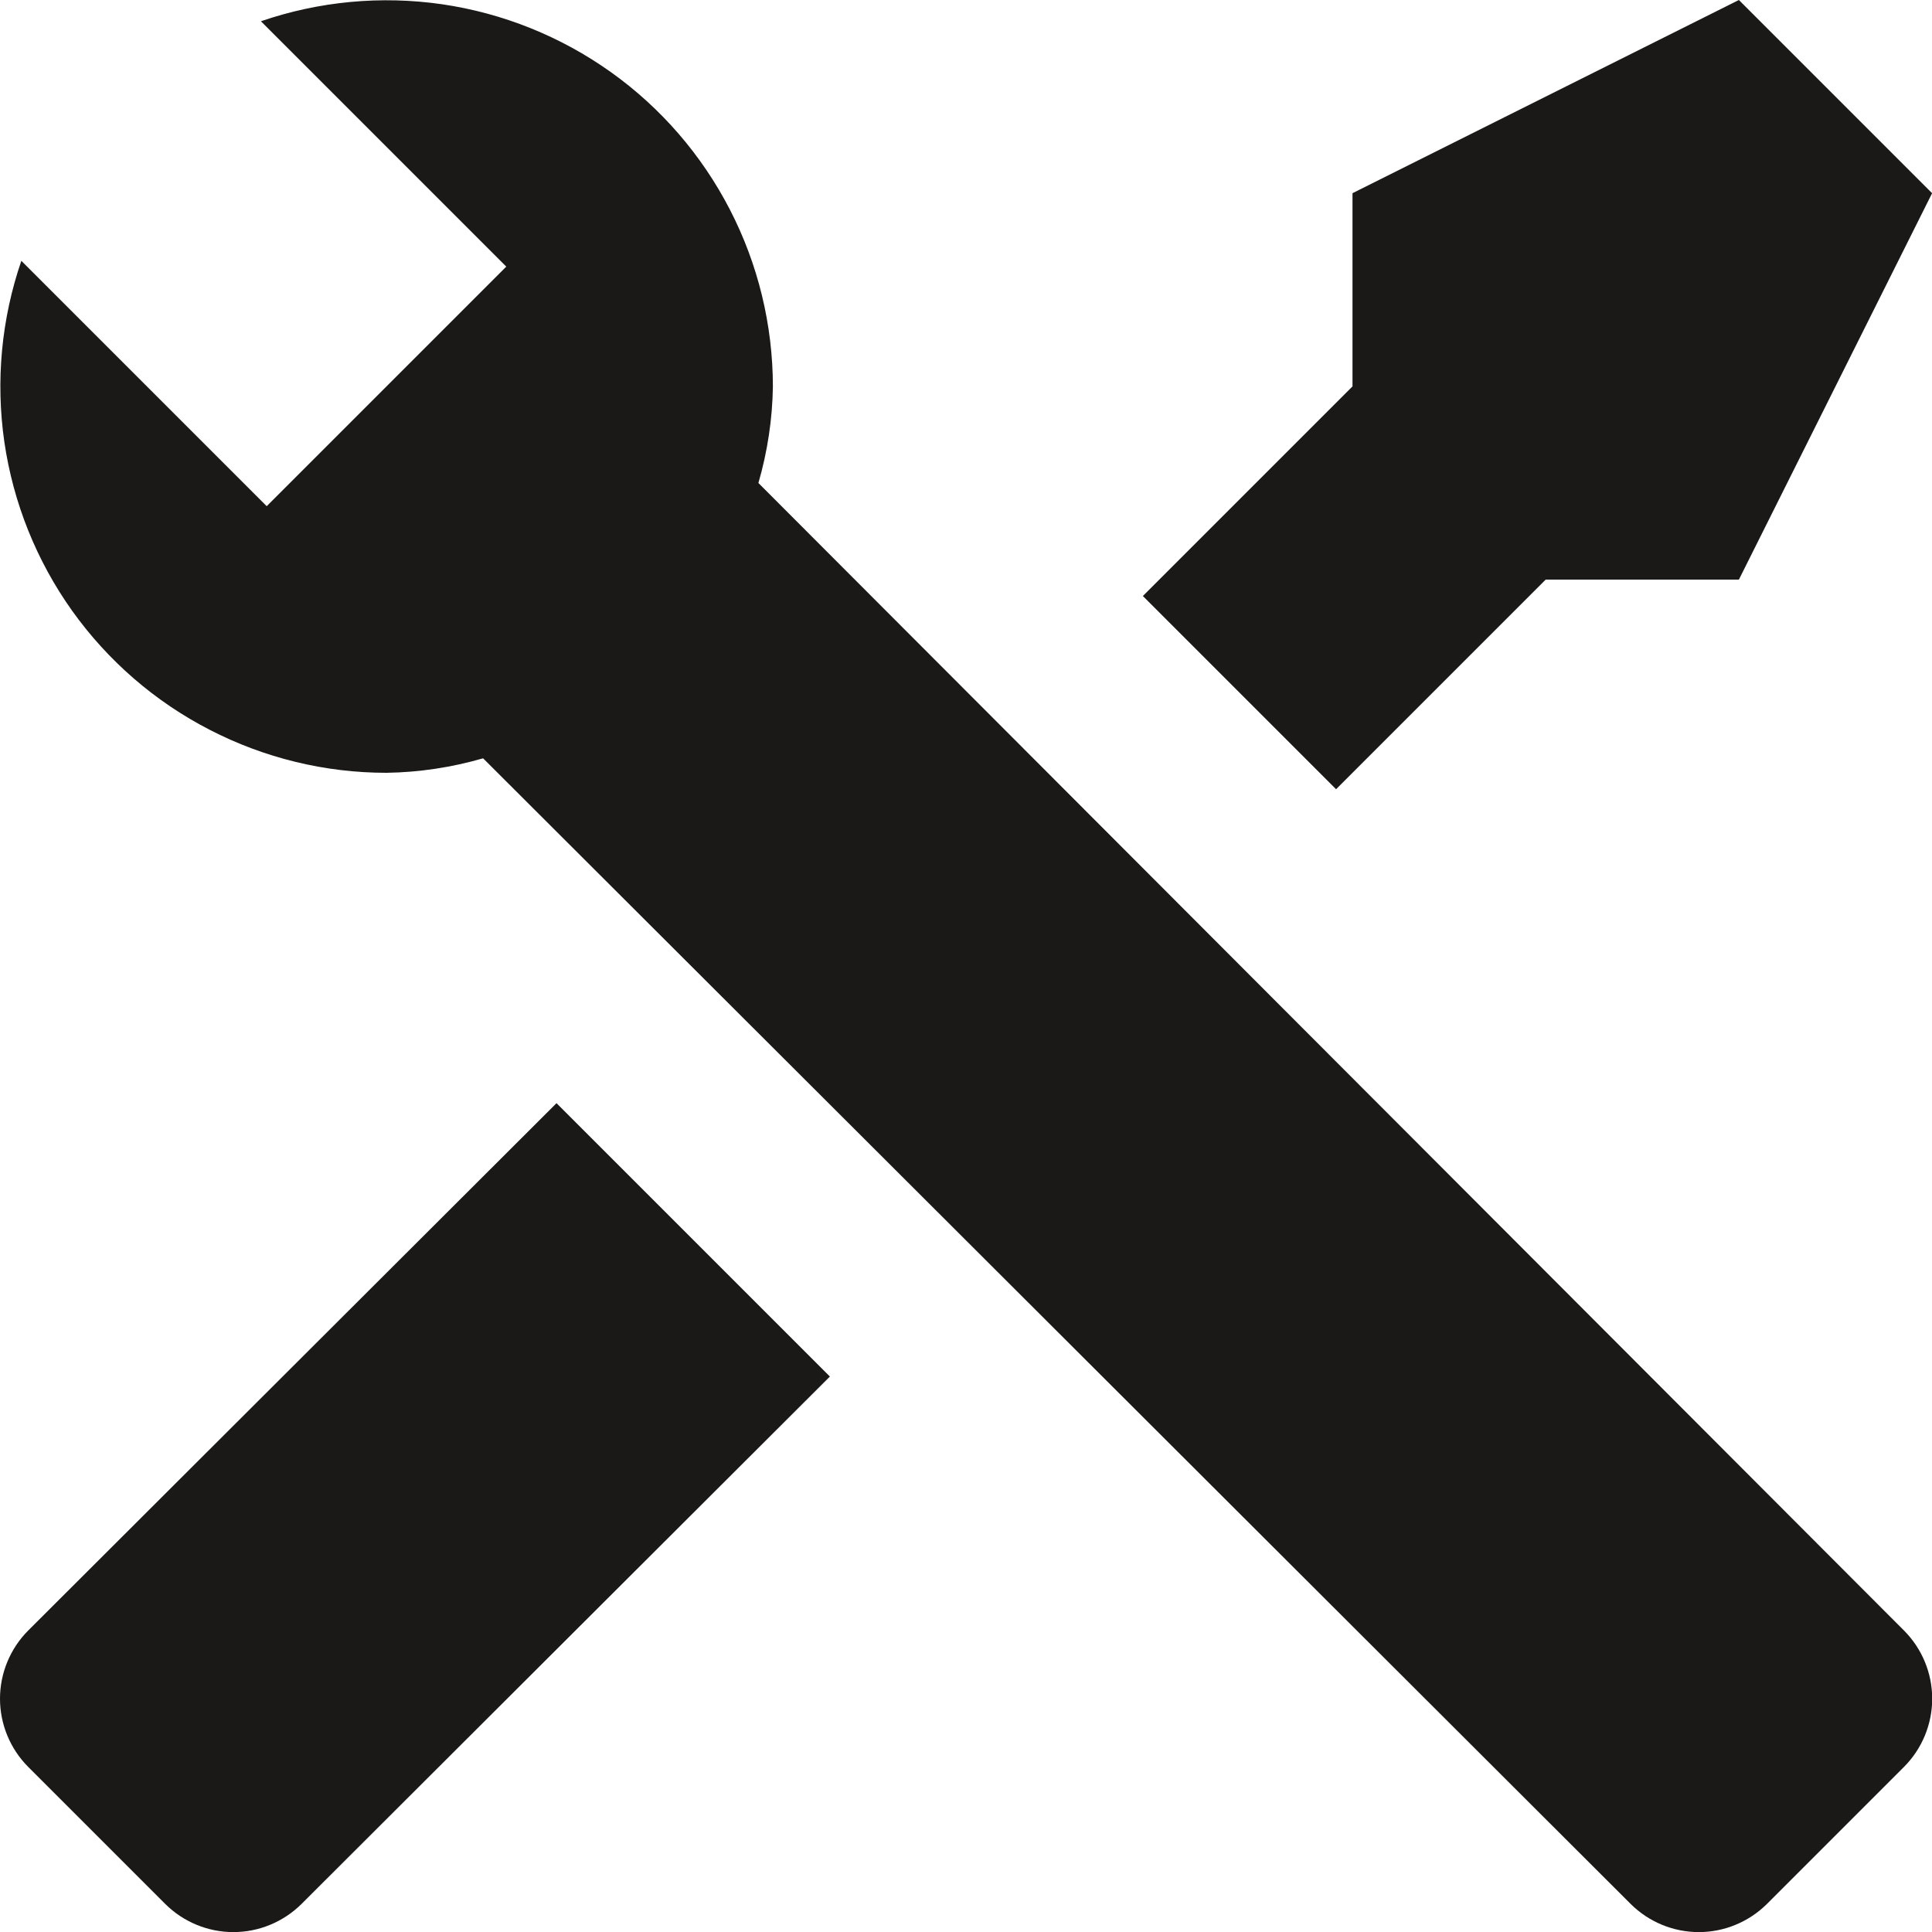 <svg width="20" height="20" viewBox="0 0 20 20" fill="none" xmlns="http://www.w3.org/2000/svg">
<path d="M19.711 18.29L18.291 19.71C18.103 19.896 17.85 20.001 17.586 20.001C17.322 20.001 17.068 19.896 16.881 19.71L5.001 7.85C4.676 7.944 4.339 7.995 4.001 8C3.364 8 2.737 7.847 2.171 7.555C1.605 7.264 1.117 6.841 0.747 6.323C0.377 5.804 0.137 5.205 0.045 4.575C-0.046 3.945 0.014 3.302 0.221 2.7L2.761 5.24L3.291 4.71L4.711 3.29L5.241 2.76L2.701 0.22C3.303 0.013 3.946 -0.047 4.576 0.044C5.206 0.136 5.805 0.377 6.323 0.746C6.842 1.116 7.264 1.604 7.556 2.17C7.848 2.736 8 3.363 8.001 4C7.996 4.339 7.945 4.675 7.851 5L19.711 16.88C19.897 17.067 20.002 17.321 20.002 17.585C20.002 17.849 19.897 18.103 19.711 18.29ZM0.291 16.88C0.105 17.067 0 17.321 0 17.585C0 17.849 0.105 18.103 0.291 18.29L1.711 19.71C1.898 19.896 2.152 20.001 2.416 20.001C2.68 20.001 2.933 19.896 3.121 19.71L8.591 14.25L5.761 11.42M18.001 0L14.001 2V4L11.831 6.17L13.831 8.17L16.001 6H18.001L20.001 2L18.001 0Z" fill="#1A1917"/>
</svg>
